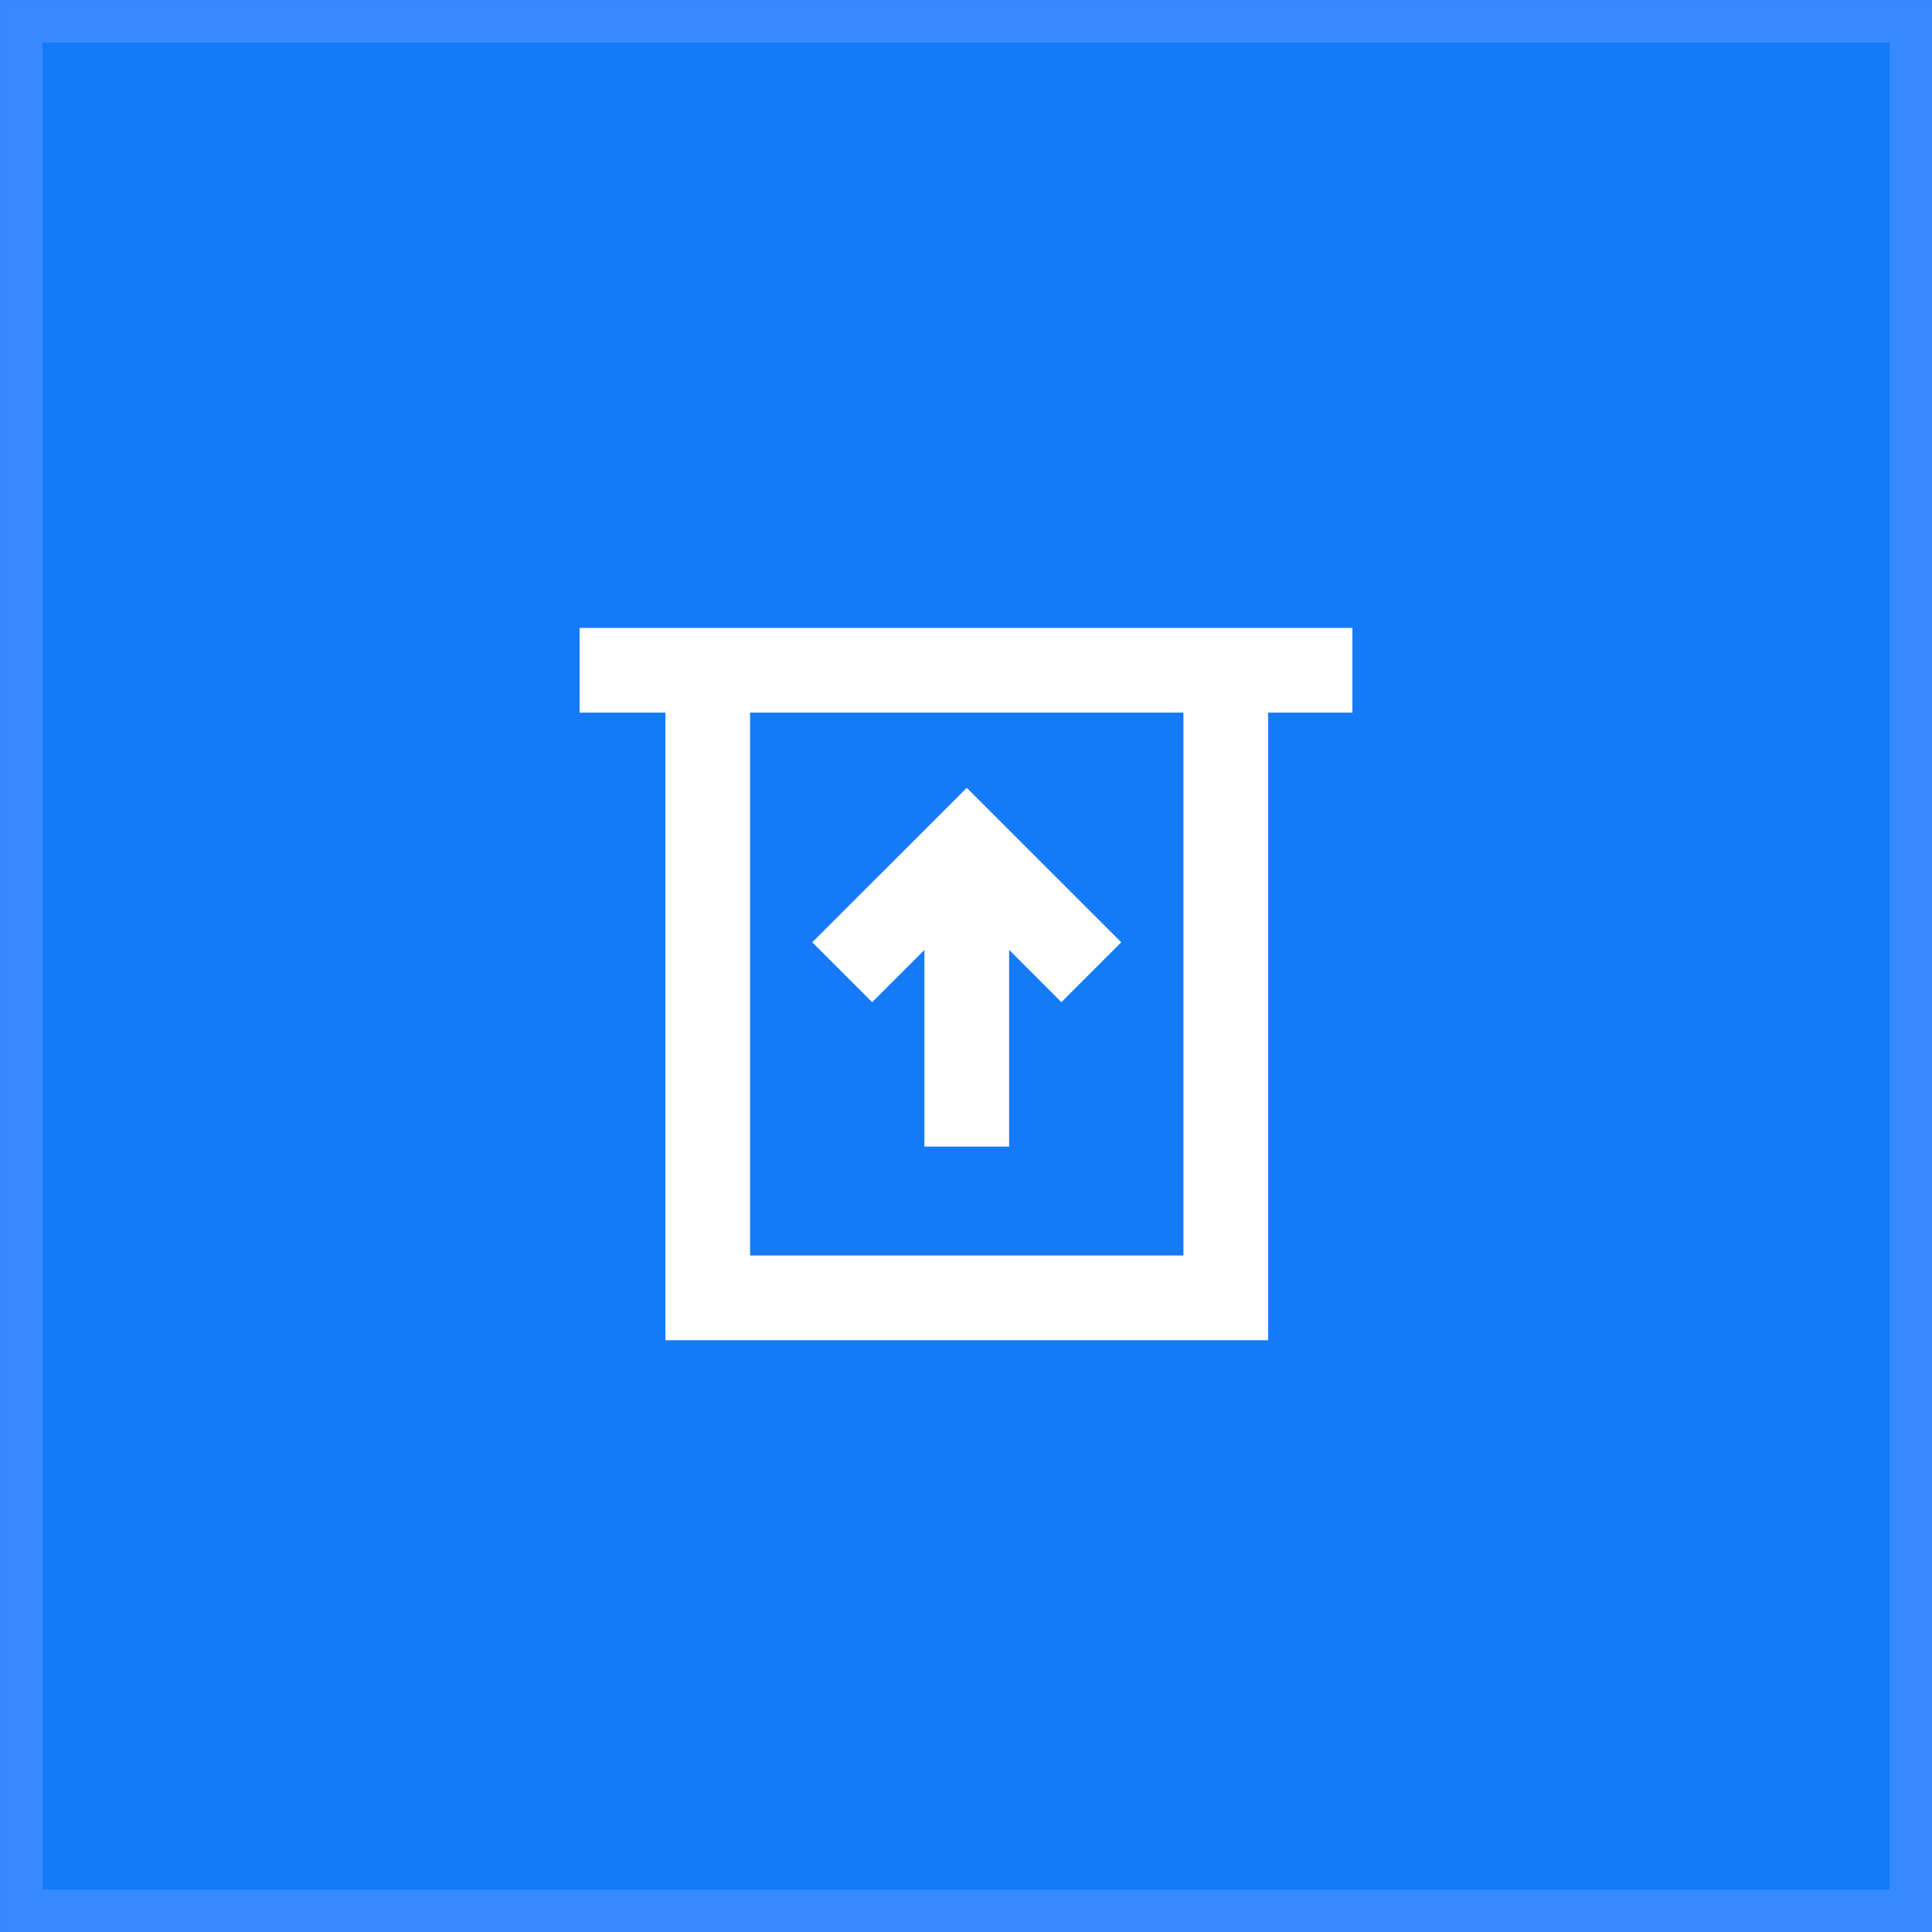 <svg xmlns="http://www.w3.org/2000/svg" width="40" height="40" fill="none"><rect width="100%" height="100%" fill="#333333" stroke="none"/><path fill="#147AF8" stroke="#3789FF" stroke-width=".879" d="M.44.44h39.121v39.121H.44z"/><path fill="#fff" d="M28 14.754h-1.744v12.994h-12.48V14.754H12V13h16v1.754Zm-12.47 11.24h8.972v-11.24h-8.973v11.24Zm7.685-6.485-1.24 1.24-1.082-1.082v4.072h-1.754v-4.072l-1.082 1.082-1.24-1.24 3.199-3.198 3.199 3.198Z"/></svg>